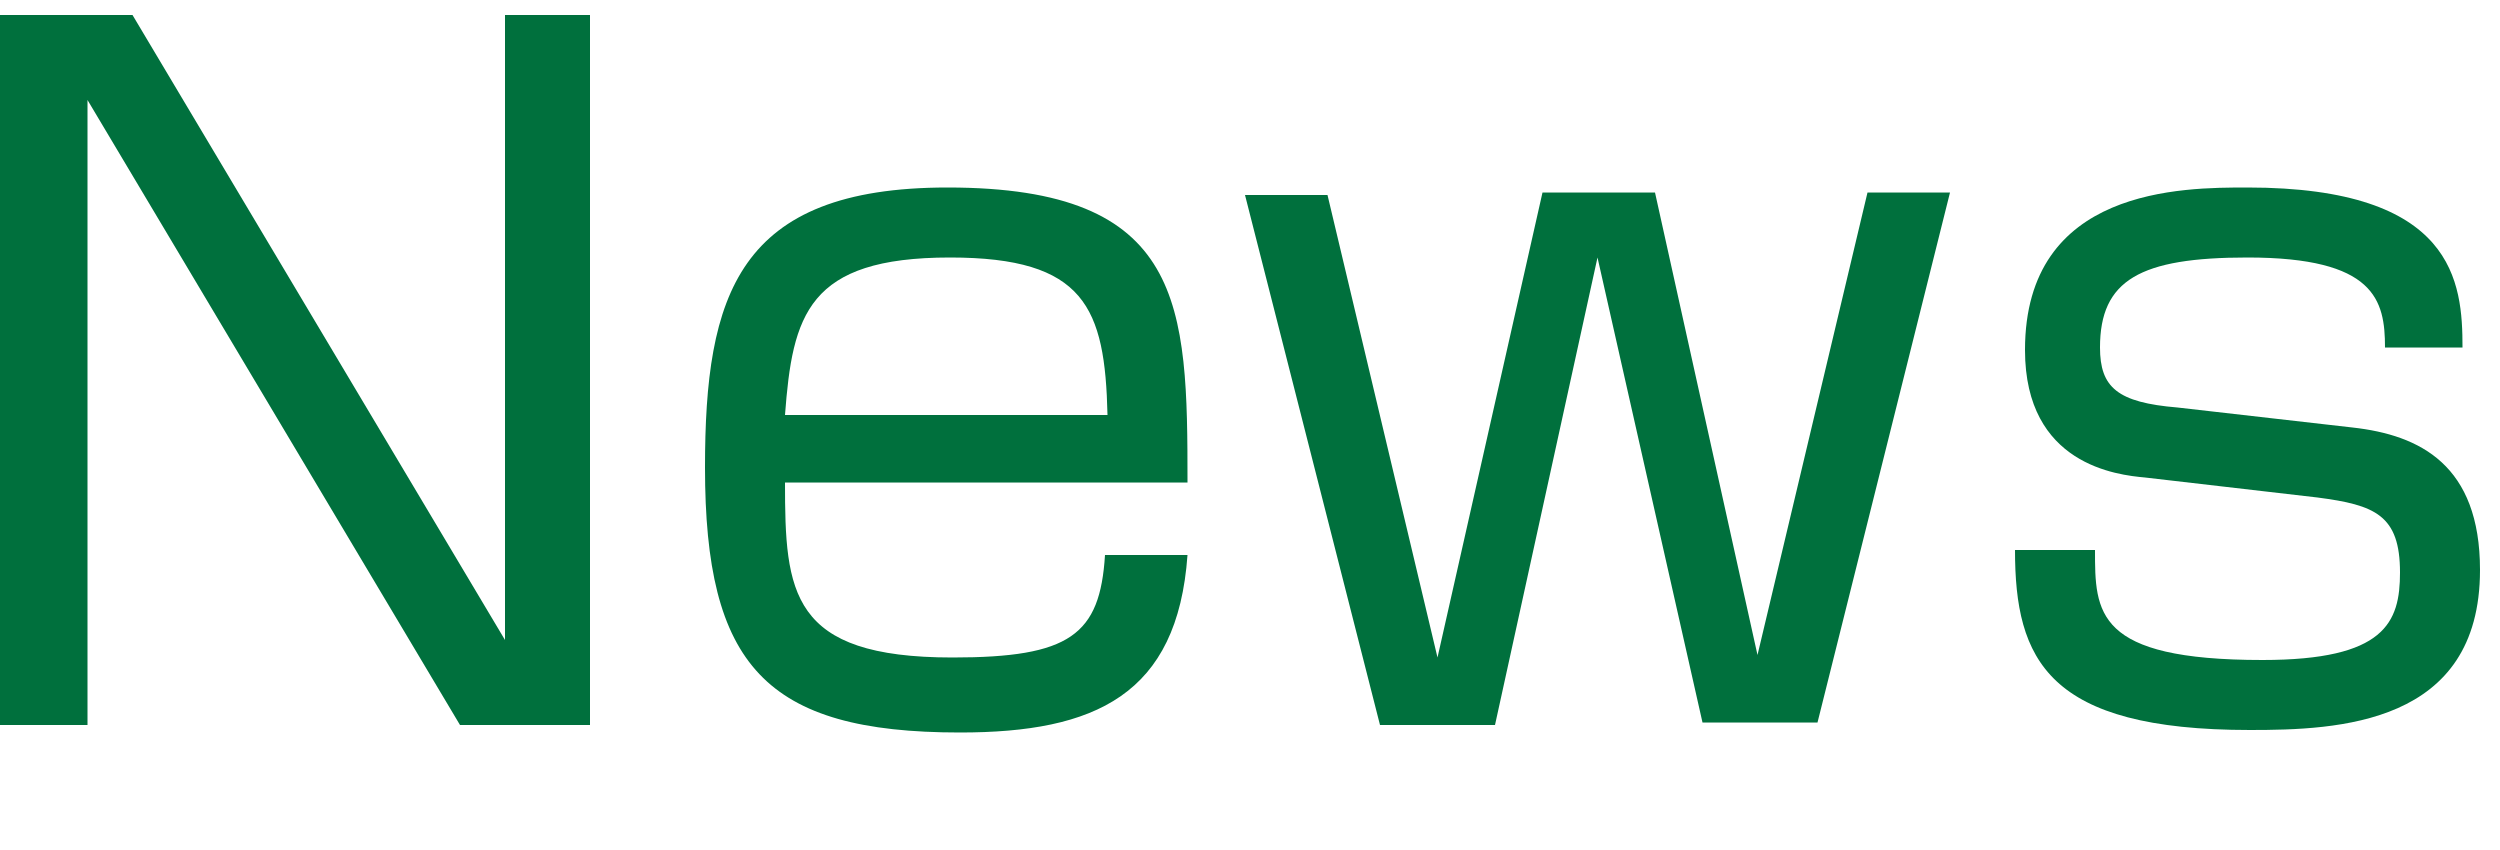 <?xml version="1.0" encoding="utf-8"?>
<!-- Generator: Adobe Illustrator 21.1.0, SVG Export Plug-In . SVG Version: 6.00 Build 0)  -->
<svg version="1.1" id="レイヤー_1" xmlns="http://www.w3.org/2000/svg" xmlns:xlink="http://www.w3.org/1999/xlink" x="0px"
	 y="0px" width="100px" height="34px" viewBox="0 0 100 34" style="enable-background:new 0 0 100 34;" xml:space="preserve">
<style type="text/css">
	.st0{fill:#00703D;}
</style>
<g>
	<g>
		<path class="st0" d="M5.3,0.6l14.9,25v-25h3.4V29h-5.2L3.5,4v25H0V0.6H5.3z"/>
		<path class="st0" d="M31.4,19.3c0,4.4,0.2,7,6.7,7c4.7,0,5.9-0.9,6.1-4.1h3.3c-0.4,5.6-3.7,7.1-9.1,7.1c-7.8,0-10.2-2.7-10.2-10.6
			c0-6.9,1.3-11.2,9.7-11.2c9.5,0,9.6,4.7,9.6,11.8H31.4z M44.3,16.6c-0.1-4.3-0.9-6.3-6.3-6.3c-5.7,0-6.3,2.3-6.6,6.3H44.3z"/>
		<path class="st0" d="M63.9,10.3L59.8,29h-4.6L49.8,7.8h3.3l4.4,18.5l4.2-18.6h4.5l4.1,18.5l4.4-18.5H78l-5.3,21.2h-4.6L63.9,10.3z
			"/>
		<path class="st0" d="M95.4,13.9c0-1.9-0.4-3.6-5.5-3.6c-4.3,0-5.9,0.9-5.9,3.6c0,1.6,0.7,2.2,3.1,2.4l7,0.8
			c2.7,0.3,5.1,1.5,5.1,5.7c0,6.2-5.7,6.4-9.2,6.4c-8.1,0-9.4-2.8-9.4-7.2h3.2c0,2.5,0,4.4,6.7,4.4c4.9,0,5.5-1.5,5.5-3.5
			c0-2.3-1-2.7-3.3-3l-6.9-0.8C84.7,19,81,18.6,81,14c0-6.5,6.3-6.5,8.9-6.5c8.3,0,8.6,3.8,8.6,6.4H95.4z"/>
	</g>
</g>
</svg>
